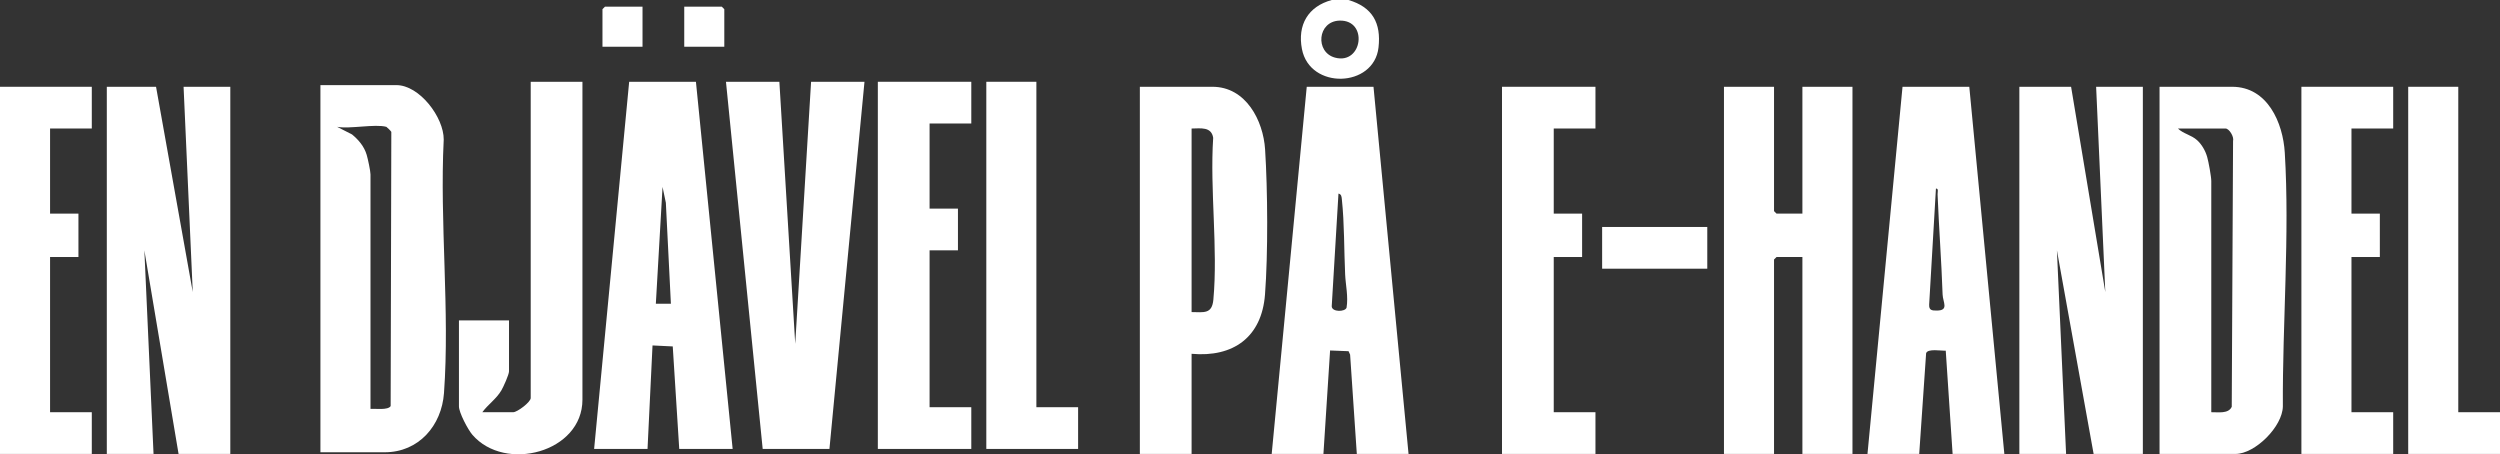 <?xml version="1.0" encoding="UTF-8"?>
<svg id="Layer_2" data-name="Layer 2" xmlns="http://www.w3.org/2000/svg" viewBox="0 0 1498 272.22">
  <rect x="0" y="0" width="1498" height="272.22" fill="#333333" stroke="none"/>
  <defs>
    <style>
      .cls-1 {
        fill: #fff;
      }
    </style>
  </defs>
  <g id="Layer_1-2" data-name="Layer 1">
    <g>
      <path class="cls-1" d="M808,0c14.33,4.21,19.69,13.77,18,28.5-2.76,24.13-41.17,25.38-45.88.87-2.78-14.47,3.71-25.54,17.88-29.37h10ZM802.66,12.35c-13.31.38-14.75,18.97-2.68,22.19,16.46,4.4,19.99-22.68,2.68-22.19Z"/>
      <polygon class="cls-1" points="93.5 52 115.5 175.01 110 52 138 52 138 272 107 272 86.5 149.99 92 272 64 272 64 52 93.5 52"/>
      <polygon class="cls-1" points="1241 52 1261.5 175.01 1256 52 1284 52 1284 272 1254.5 272 1232.5 149.99 1238 272 1210 272 1210 52 1241 52"/>
      <polygon class="cls-1" points="1063 52 1063 126.5 1064.5 128 1080 128 1080 52 1110 52 1110 272 1080 272 1080 154 1064.5 154 1063 155.5 1063 272 1033 272 1033 52 1063 52"/>
      <path class="cls-1" d="M1294,272V52h43.5c21.27,0,30.46,21.62,31.54,39.46,2.99,49.22-1.44,102.5-1.15,151.93-.1,12.21-16.69,28.61-28.39,28.61h-45.5ZM1325,247c3.95-.1,10.27,1.13,12.26-3.24l.79-159.31c.7-2.45-2.29-7.45-4.55-7.45h-28.5c3.2,3.15,7.98,3.82,11.5,7,2.84,2.57,4.95,6.32,6.02,9.98.84,2.87,2.48,11.87,2.48,14.52v138.5Z"/>
      <path class="cls-1" d="M192,271V51h45.5c13.82,0,28.46,19.26,28.38,32.62-2.48,49.48,3.72,102.89.16,151.92-1.41,19.41-15.06,35.46-35.54,35.46h-38.5ZM231.5,76c-6.7-1.85-21.81,1.38-29.5,0l8.94,4.56c3.97,3.28,7.28,7.19,8.78,12.22.7,2.33,2.28,9.72,2.28,11.72v140.5c2.92-.23,10.45.92,12.08-1.67l.4-164.32c-.22-.49-2.71-2.94-2.98-3.02Z"/>
      <path class="cls-1" d="M417,49l22,220h-32l-3.89-61.42-12.12-.59-2.99,62.01h-32l21-220h40ZM402,182l-3.02-60.49-1.98-9.51-4.02,70h9.01Z"/>
      <path class="cls-1" d="M1180,52l21,220h-31l-4.11-61.89c-2.72.17-10.82-1.38-11.76,1.53l-4.14,60.36h-31l21-220h40ZM1160.01,113.01l-4.06,69.54c-.13,3.39,1.64,3.54,4.55,3.54,7.51,0,3.66-5.06,3.51-9.6-.68-20.04-2.21-39.96-3.01-60-.05-1.22.75-3.72-.99-3.48Z"/>
      <path class="cls-1" d="M823,52l21,220h-31l-4.01-59.49-.93-2.07-11.07-.44-3.99,62.01h-31l21-220h40ZM802.01,116l-4.04,67.51c.04,3.58,8.04,3.44,8.89.85,1.1-6.65-.56-13.55-.85-19.87-.68-14.65-.42-30.59-1.97-45.03-.16-1.5-.22-3.09-2.03-3.46Z"/>
      <path class="cls-1" d="M714,212v60h-31V52h43.5c20.07,0,30.43,20.25,31.54,37.46,1.57,24.4,1.81,62.79-.05,87.03-1.96,25.48-18.93,37.76-43.99,35.51ZM714,187c7.44.09,12.24,1.27,13.05-7.45,2.82-30.72-2.15-65.8-.11-96.98-1.08-6.8-7.52-5.61-12.94-5.56v110Z"/>
      <polygon class="cls-1" points="467 49 476.5 206.01 486 49 518 49 497 269 457 269 435 49 467 49"/>
      <path class="cls-1" d="M349,49v190.5c0,31.6-46.46,43.74-65.98,20.98-2.65-3.09-8.02-13.25-8.02-16.98v-51.5h30v30.5c0,1.92-3.35,9.32-4.58,11.42-3.02,5.13-7.96,8.38-11.42,13.08h18.5c2.44,0,10.5-6.06,10.5-8.5V49h31Z"/>
      <polygon class="cls-1" points="956 52 956 77 931 77 931 128 948 128 948 154 931 154 931 247 956 247 956 272 900 272 900 52 956 52"/>
      <polygon class="cls-1" points="582 49 582 74 557 74 557 125 574 125 574 150 557 150 557 244 582 244 582 269 526 269 526 49 582 49"/>
      <polygon class="cls-1" points="55 52 55 77 30 77 30 128 47 128 47 154 30 154 30 247 55 247 55 272 0 272 0 52 55 52"/>
      <polygon class="cls-1" points="1434 52 1434 77 1409 77 1409 128 1426 128 1426 154 1409 154 1409 247 1434 247 1434 272 1379 272 1379 52 1434 52"/>
      <polygon class="cls-1" points="621 49 621 244 646 244 646 269 591 269 591 49 621 49"/>
      <polygon class="cls-1" points="1473 52 1473 247 1498 247 1498 272 1443 272 1443 52 1473 52"/>
      <rect class="cls-1" x="960" y="136" width="63" height="25"/>
      <polygon class="cls-1" points="385 4 385 28 361 28 361 5.5 362.5 4 385 4"/>
      <polygon class="cls-1" points="434 28 410 28 410 4 432.5 4 434 5.5 434 28"/>
    </g>
  </g>
</svg>